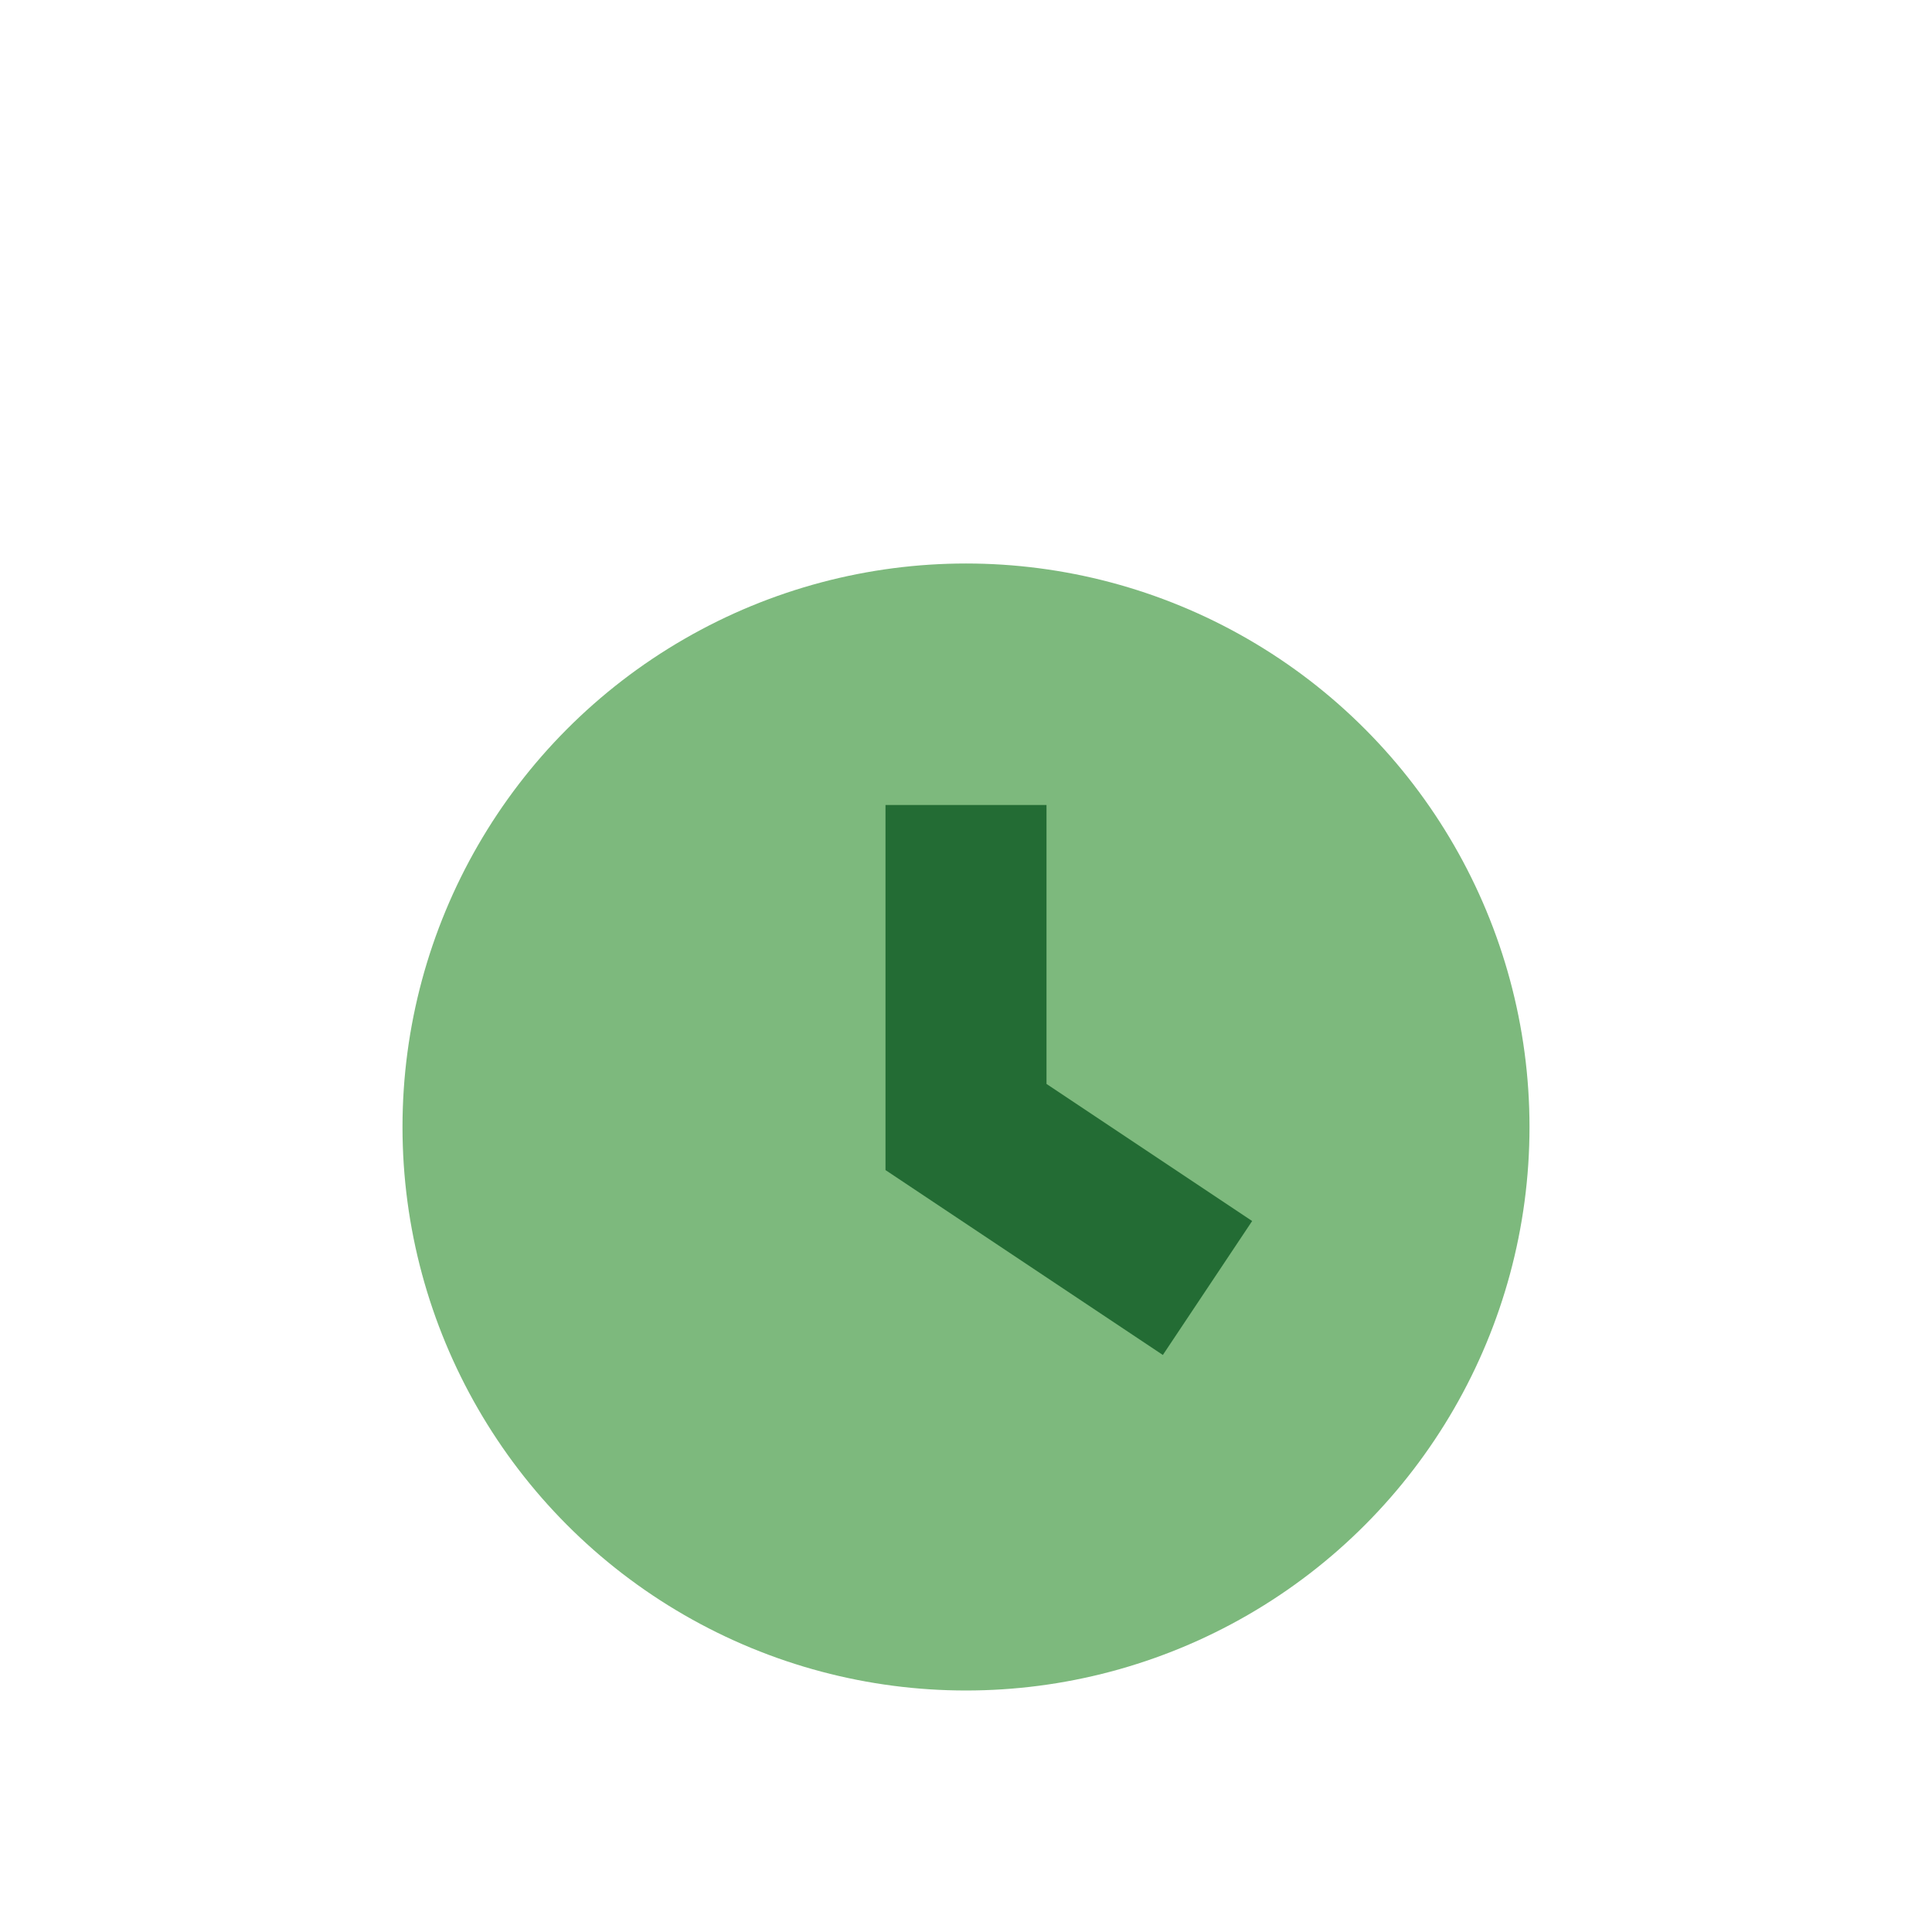 <?xml version="1.0" encoding="UTF-8"?>
<svg xmlns="http://www.w3.org/2000/svg" width="24" height="24" viewBox="0 0 24 24"><ellipse cx="12" cy="14" rx="7" ry="7" fill="#7DB97D"/><path d="M12 10v4l3 2" stroke="#236C34" stroke-width="2" fill="none"/></svg>
